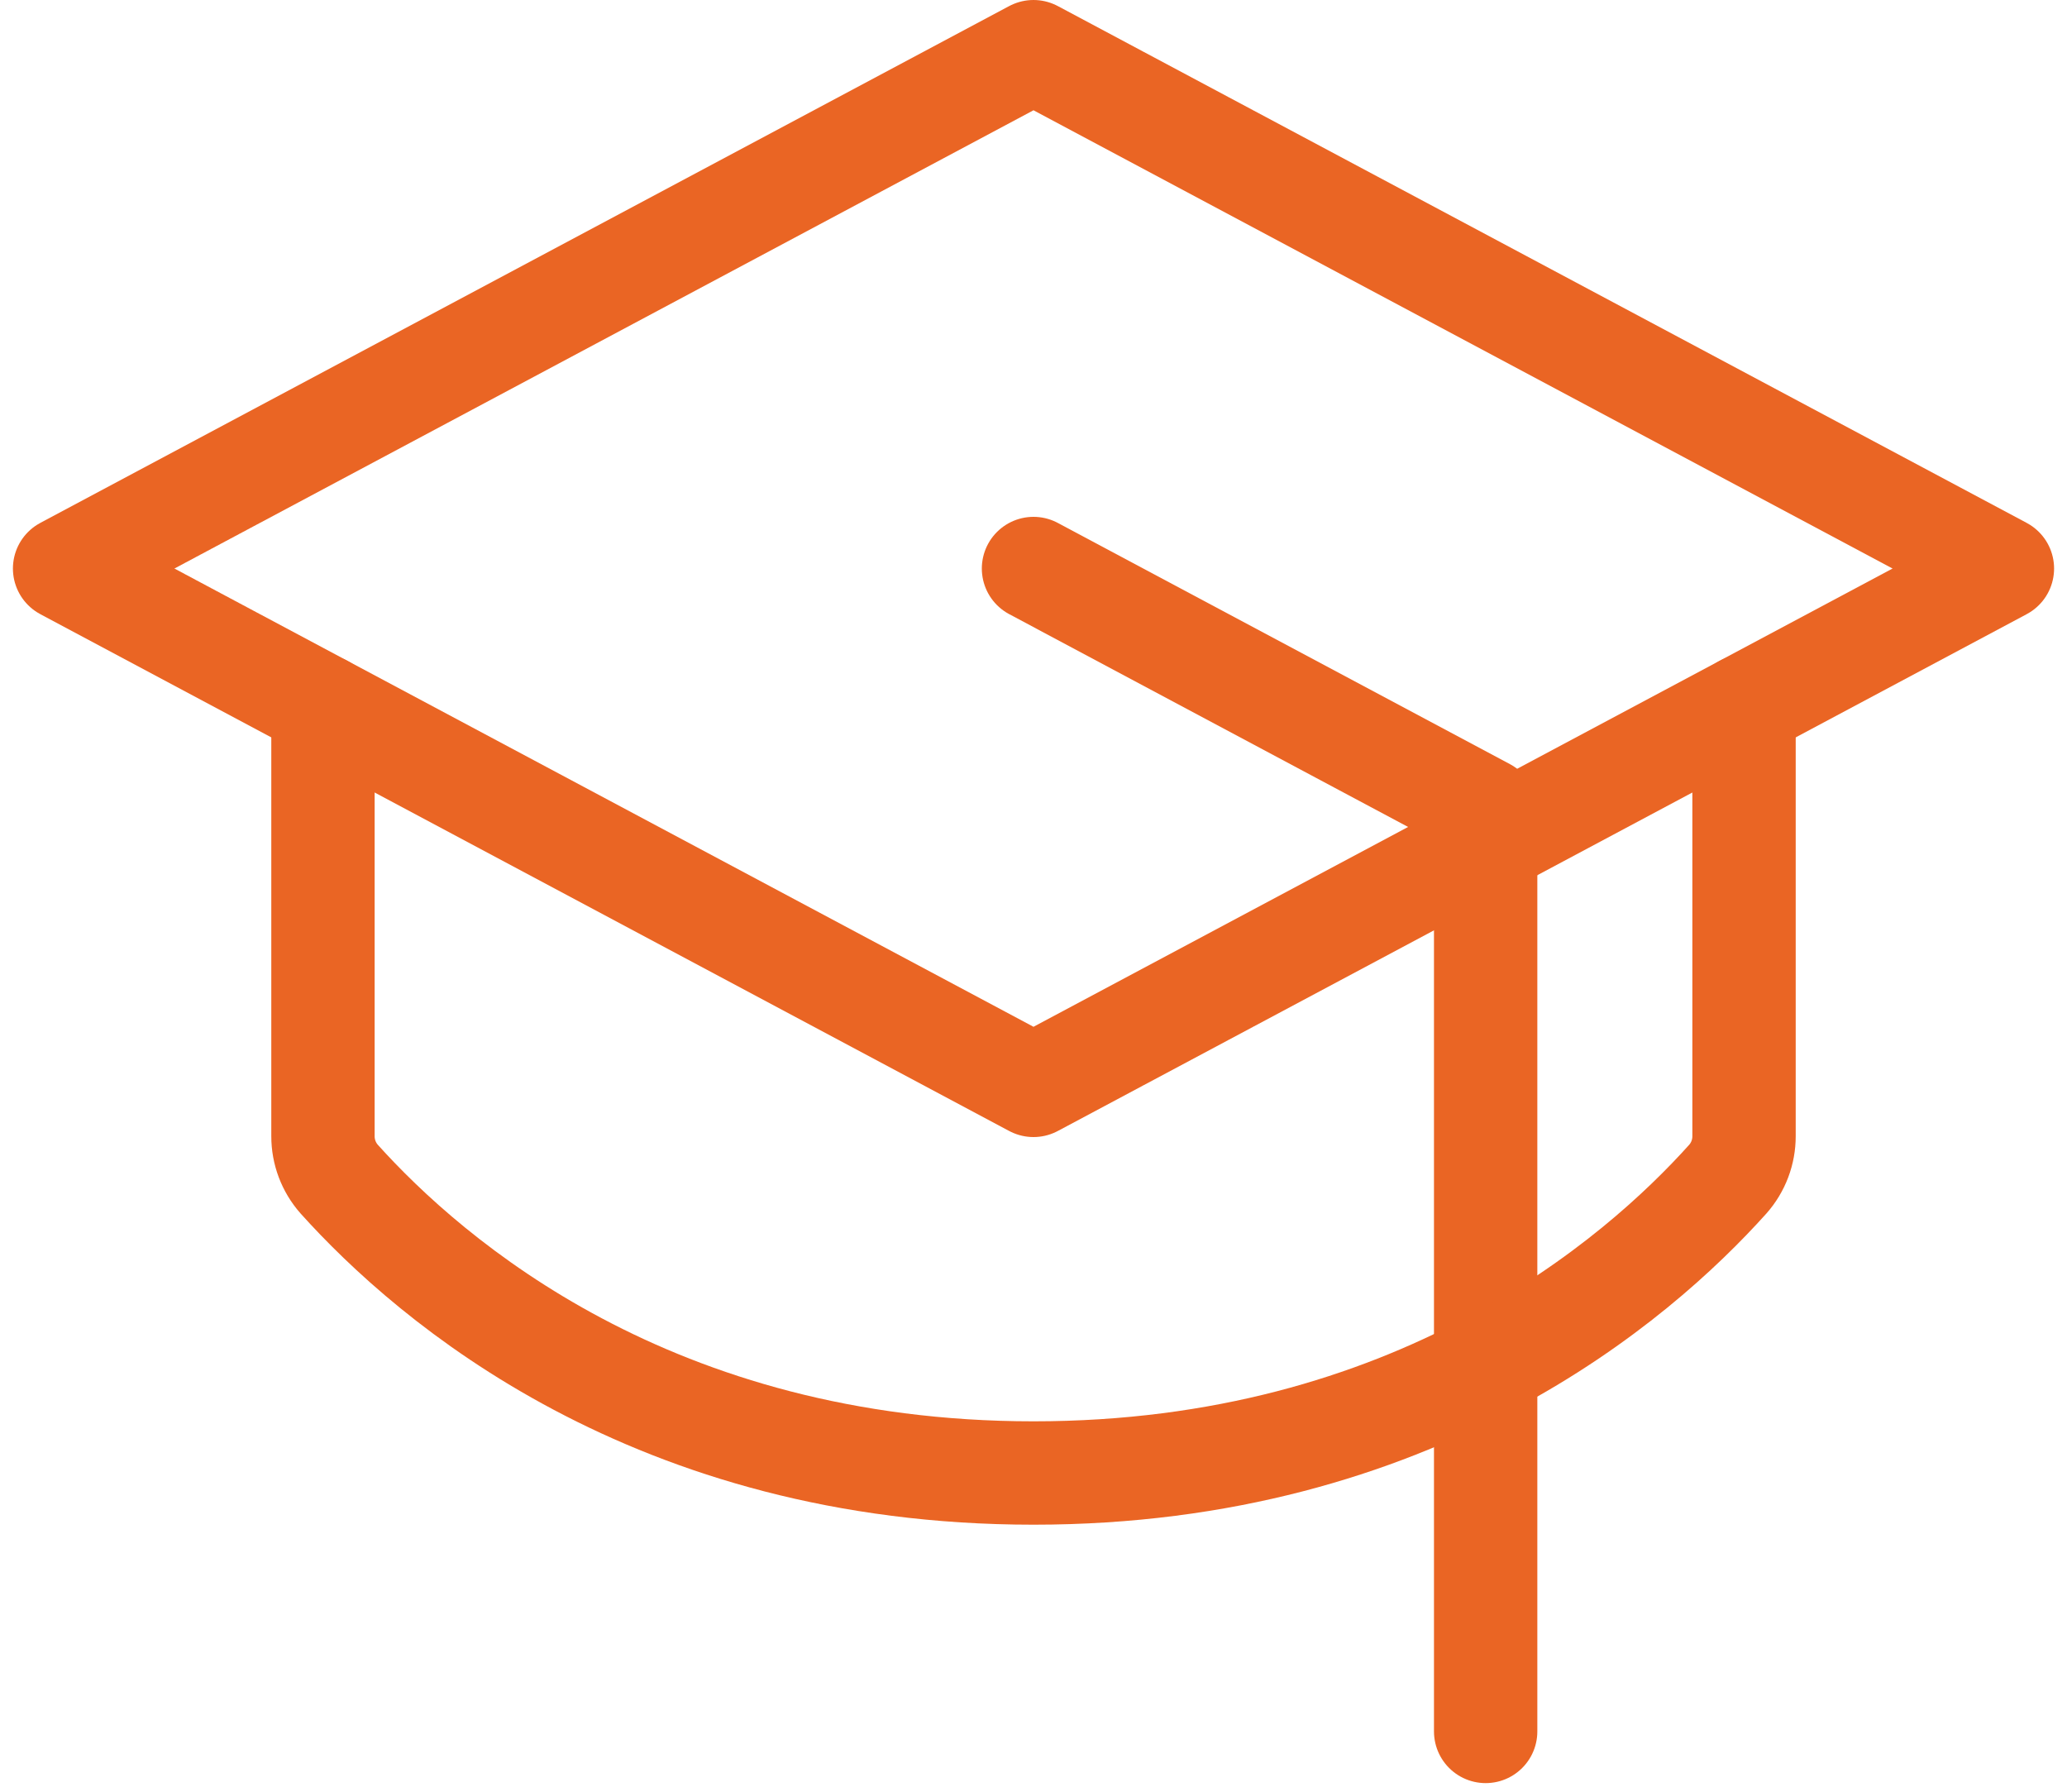 <?xml version="1.0" encoding="UTF-8"?> <svg xmlns="http://www.w3.org/2000/svg" width="60" height="52" viewBox="0 0 60 52" fill="none"><path d="M1.875 16.5L30 1.5L58.125 16.5L30 31.5L1.875 16.5Z" stroke="#EA6524" stroke-width="3" stroke-linecap="round" stroke-linejoin="round"></path><path d="M30 16.5L43.125 23.501V50.25" stroke="#EA6524" stroke-width="3" stroke-linecap="round" stroke-linejoin="round"></path><path d="M50.625 20.501V32.974C50.626 33.432 50.459 33.875 50.156 34.219C47.508 37.169 41.039 42.75 30 42.75C18.961 42.75 12.497 37.169 9.844 34.219C9.541 33.875 9.374 33.432 9.375 32.974V20.501" stroke="#EA6524" stroke-width="3" stroke-linecap="round" stroke-linejoin="round"></path></svg> 